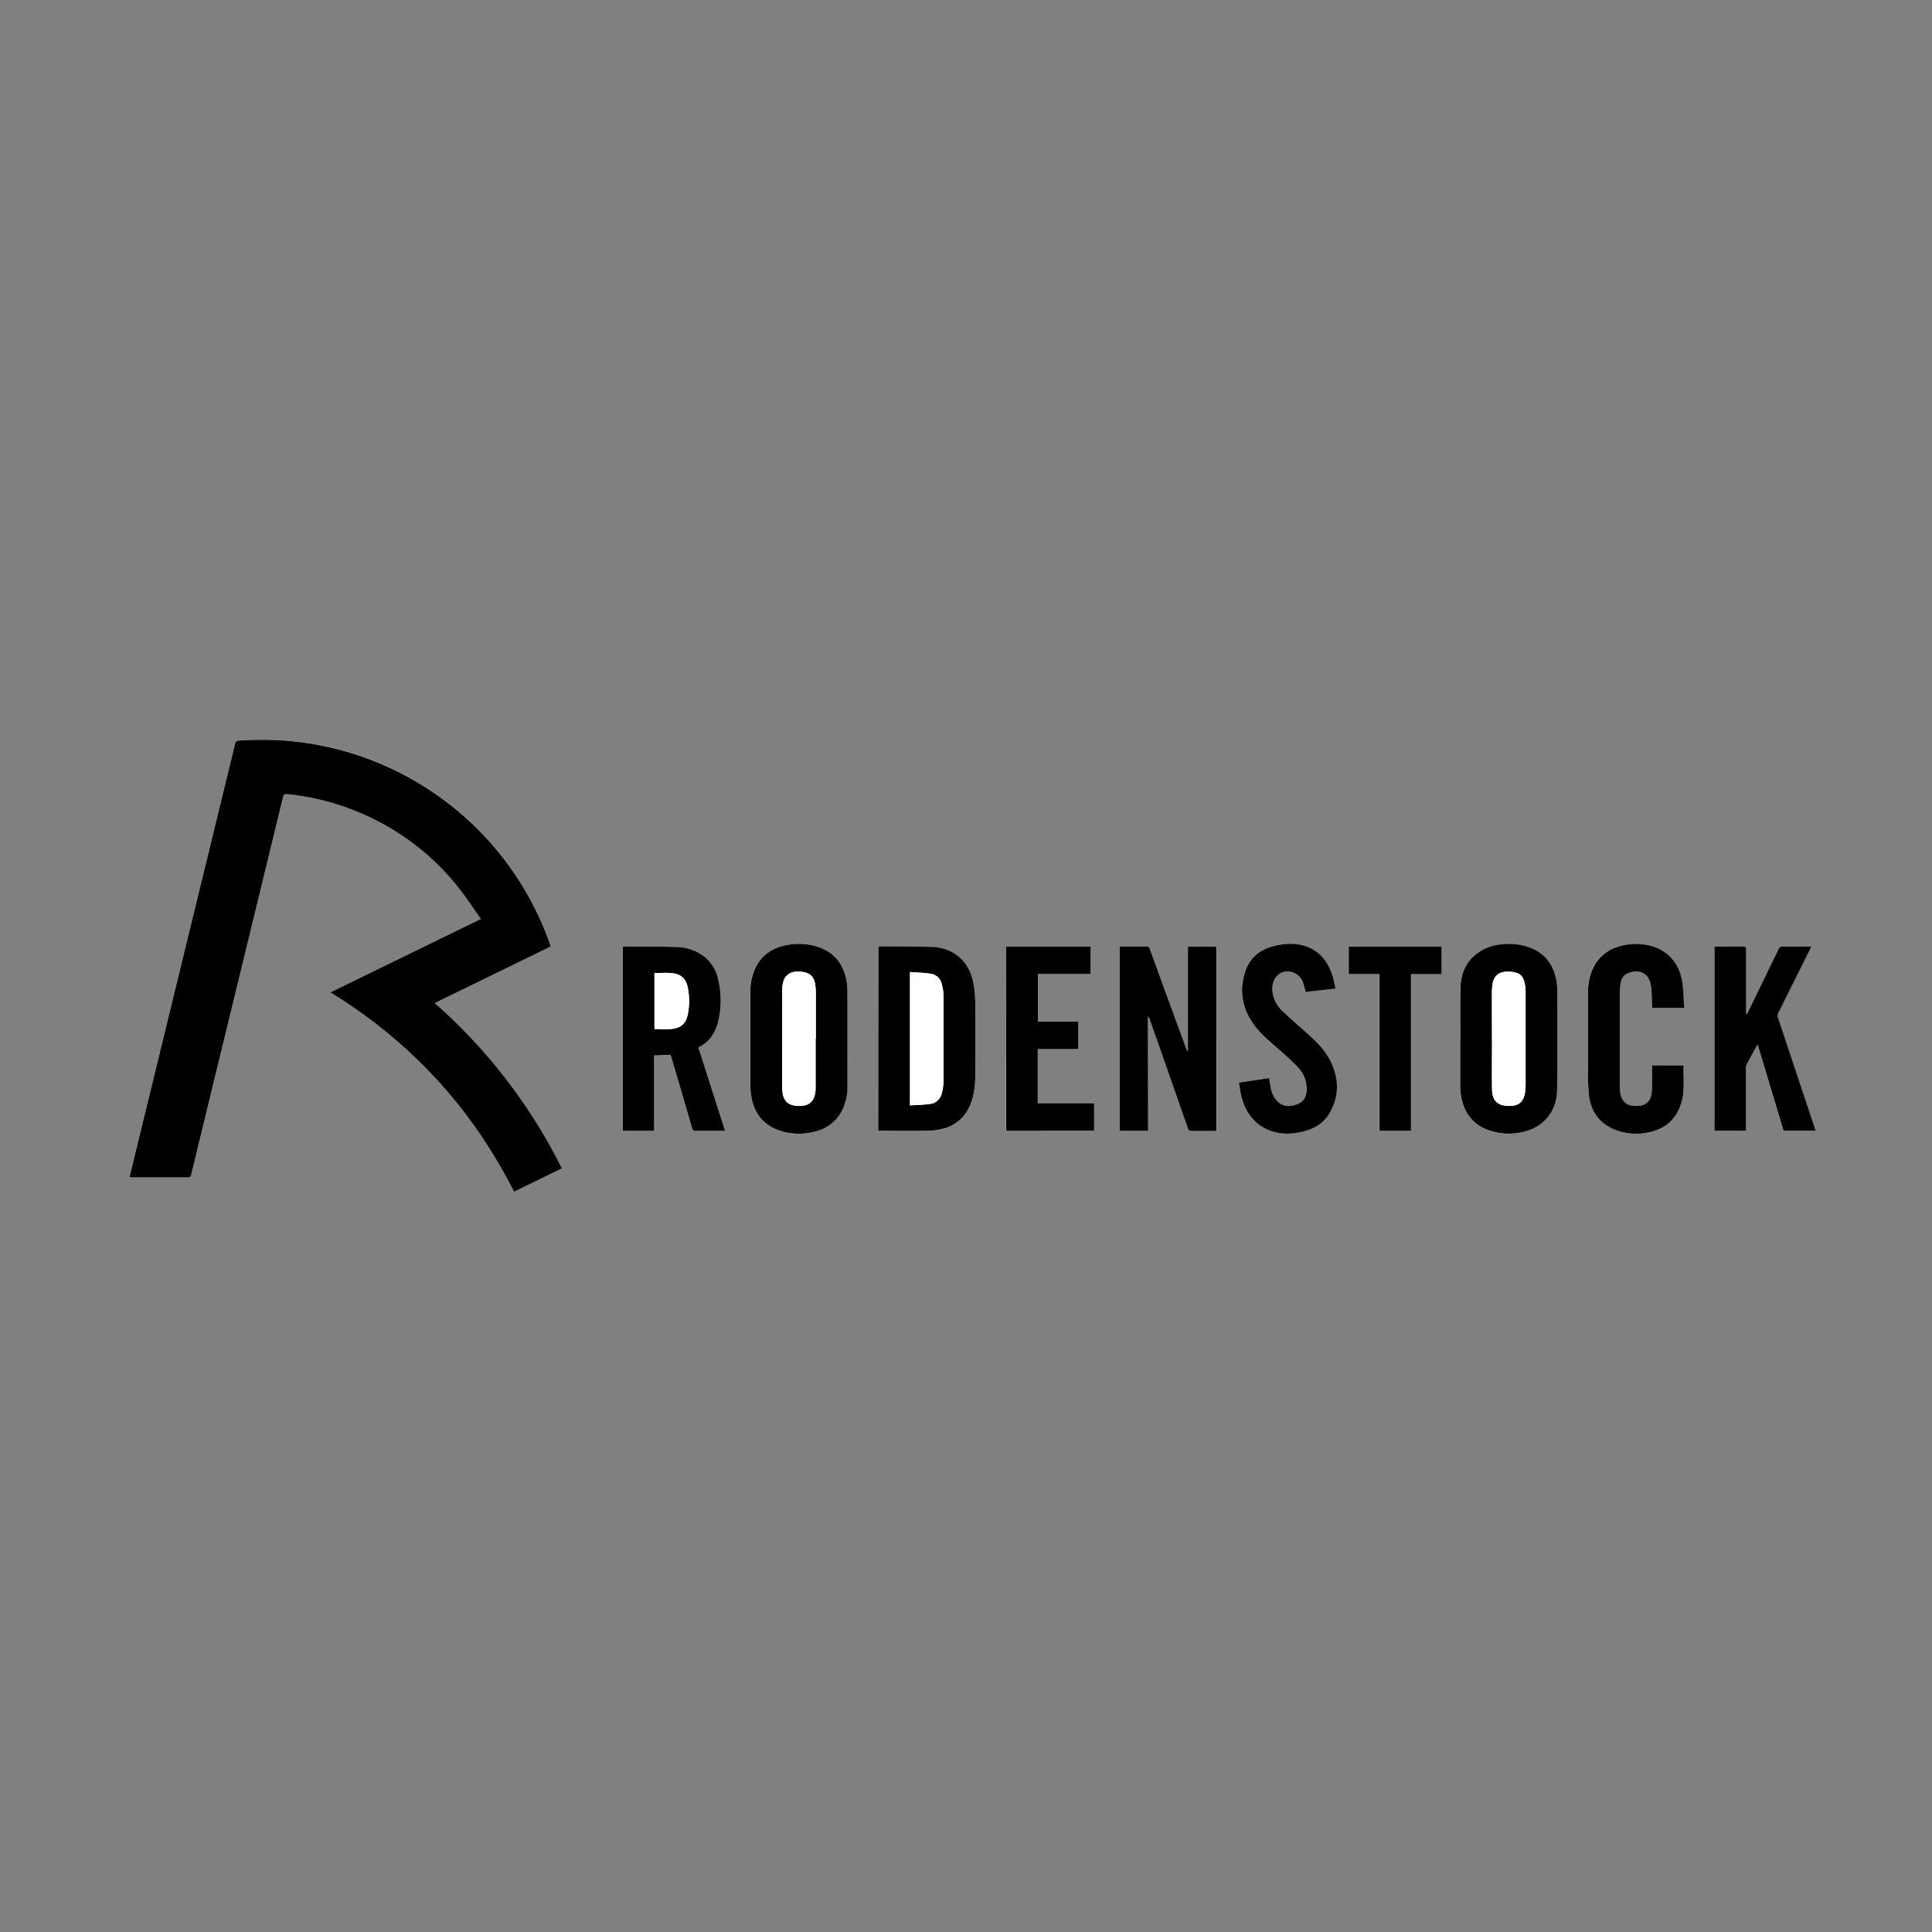 <svg xmlns="http://www.w3.org/2000/svg" viewBox="0 0 1000 1000">
  <rect x="0" y="0" width="1000" height="1000" fill="#808080" stroke="none"/>
  <defs>
    <style>
      .a {
        fill: #fff;
      }
    </style>
  </defs>
  <g>
    <path class="a" d="M225.06,519.19l60-29.27c-.1-.36-.15-.65-.25-.92A157.8,157.8,0,0,0,148.34,383.37a170.05,170.05,0,0,0-24.52-.1,2,2,0,0,0-2.21,1.87q-26,106.71-52,213.4c-.86,3.54-1.71,7.07-2.62,10.84h1.76c9.41,0,18.83,0,28.24,0,1.25,0,1.77-.32,2.07-1.58q5.28-22,10.67-44,18.43-75.69,36.83-151.38c.31-1.27.8-1.5,2-1.39a127.21,127.21,0,0,1,37,9.32,128.53,128.53,0,0,1,52,39.36c4,5.05,7.5,10.48,11.34,15.89l-77.91,38q62.15,38.26,95.11,103.22l24.78-12.11A280.08,280.08,0,0,0,225.06,519.19Zm369.21,66.12V526.12a3.38,3.38,0,0,1,.89,1.48Q605,555.79,614.89,584a1.73,1.73,0,0,0,2,1.44c3.59-.08,7.19,0,10.79,0h2V490H614.84v54.24a3.66,3.66,0,0,1-.86-1.48q-9.43-25.76-18.83-51.51a1.68,1.68,0,0,0-1.88-1.36c-3.26.08-6.51,0-9.76,0h-4v95.42Zm-272-95.3V585.3h16.33V546.36l8.48-.39.46,1.53q5.35,18.22,10.7,36.46a1.65,1.65,0,0,0,1.91,1.45c4.53-.07,9.07,0,13.6,0h1.6c-4.65-14.51-9.24-28.8-13.83-43.11a5.15,5.15,0,0,1,.54-.41c5.16-2.61,8-7,9.5-12.39a46,46,0,0,0,.34-21.82,20.69,20.69,0,0,0-7.09-12.3A24.3,24.3,0,0,0,350,490.17c-9-.29-18-.21-27-.27A3.53,3.53,0,0,0,322.31,490Zm132.34,0v95.33c.38,0,.67.06,1,.06,8,0,16.07.06,24.1,0a36.82,36.82,0,0,0,7.32-.83,20.06,20.06,0,0,0,14.73-11.62c2.51-5.41,3-11.18,3.06-17q.06-18.2,0-36.38a66.52,66.52,0,0,0-.55-8.1c-.71-5.48-2.44-10.57-6.36-14.66-4.38-4.57-10-6.47-16.12-6.63-8.81-.24-17.64-.15-26.46-.2A4.36,4.36,0,0,0,454.65,490Zm-16,47.7c0-7.89,0-15.77,0-23.66a36.67,36.67,0,0,0-.31-5.45c-1.41-9.21-6.21-15.74-15.31-18.6a32,32,0,0,0-17.95-.31,20.68,20.68,0,0,0-14.12,11.4,28.8,28.8,0,0,0-2.58,12.77q0,23.43,0,46.87a42.44,42.44,0,0,0,.3,5.75c1.25,8.83,5.63,15.39,14.23,18.52a31.66,31.66,0,0,0,19.35.6,20.63,20.63,0,0,0,13.85-11.32,27.52,27.52,0,0,0,2.54-12.33C438.63,553.85,438.65,545.77,438.65,537.69Zm317.25-.07h-.12v23.8a30.48,30.48,0,0,0,2,11.57,20.39,20.39,0,0,0,12.38,11.94,31.68,31.68,0,0,0,19.77.57c9.73-2.78,15.91-10.84,16-21.33.17-17.34.07-34.69.06-52a25.67,25.67,0,0,0-.31-3.82c-1.34-8.28-5.49-14.48-13.44-17.7a31.05,31.05,0,0,0-14.82-1.84A24.67,24.67,0,0,0,765,493.09c-6,4.38-8.86,10.55-9.07,17.78C755.7,519.78,755.9,528.7,755.9,537.62Zm153.82,3,13.43,44.61h16.61c-.23-.7-.4-1.26-.58-1.82q-9.4-28.24-18.83-56.5a3.25,3.25,0,0,1,.17-2.77q8.26-16.44,16.43-32.93c.19-.38.32-.78.54-1.34h-1.64c-4.34,0-8.68,0-13,0a2.19,2.19,0,0,0-2.36,1.44q-7.76,16.11-15.63,32.17c-.24.5-.52,1-.78,1.47l-.31-.08v-1.71c0-10.6,0-21.19,0-31.79,0-1.15-.3-1.52-1.49-1.5-4.13.07-8.27,0-12.41,0H887.4v95.37h16.36V553.09a4.14,4.14,0,0,1,.16-1.74C905.75,547.87,907.65,544.43,909.72,540.64Zm-38-18.94c-.35-4.79-.31-9.45-1.09-14-1.72-10.08-8.56-16.88-18.29-18.65a30.65,30.65,0,0,0-15.46,1.13,20.58,20.58,0,0,0-12.54,11.18A28.31,28.31,0,0,0,822,513.46c0,12.86,0,25.73,0,38.59a134.11,134.11,0,0,0,.34,14.33c1,8.74,5.41,15.25,13.83,18.49A30.29,30.29,0,0,0,853.89,586c8.69-2,14.18-7.33,16.54-15.89,1.69-6.14.75-12.42,1-18.69h-16.4v1.87c0,3.7.08,7.4-.09,11.09-.24,5.49-2.71,8-7.74,8.07-5.29.11-8-2.16-8.65-7.41a33.66,33.66,0,0,1-.2-4.14q0-23.21,0-46.43a35.53,35.53,0,0,1,.44-5.44c.34-2.16,1.27-4.12,3.39-5.07,5.36-2.38,10.85-1,12.2,5.76.67,3.34.46,6.86.64,10.3,0,.56,0,1.13,0,1.69Zm-351,63.58h45.56v-14.2H537.19V543h21V528.78H537.2V504.15h27.3V490H520.79Zm170.46-73.57c-.55-2.43-.9-4.63-1.56-6.73-2.29-7.31-6.61-12.86-14.15-15.31-5.21-1.69-10.53-1.36-15.76-.12-7.09,1.69-12.58,5.62-15,12.67-3.43,9.8-2.13,19.13,3.88,27.68,3.61,5.14,8.43,9.07,13.12,13.15,3.48,3,6.92,6.16,10.09,9.51a15.78,15.78,0,0,1,4.43,10.7c.07,3.56-1,6.61-4.49,8.11s-7.11,1.8-10.25-1a12.75,12.75,0,0,1-3.73-7.08c-.38-1.71-.62-3.45-.95-5.28l-15.63,2.27c.42,2.47.66,4.78,1.23,7,1.93,7.54,5.88,13.66,13.1,17.12,6.41,3.06,13.1,2.83,19.78,1,5.42-1.48,10-4.37,12.85-9.29,5.21-9,4.92-18.16.33-27.26-2.7-5.36-6.91-9.55-11.32-13.52s-8.65-7.63-12.85-11.57a16.82,16.82,0,0,1-5.46-9.12c-.63-3.45-.45-6.87,2.11-9.58,3.92-4.15,11.11-2.43,13.33,3.17a46.29,46.29,0,0,1,1.41,5.16Zm39.06,73.61V504.17h15.77V490h-48v14.24h15.86v81.11Z"/>
    <path d="M225.06,519.19a280.08,280.08,0,0,1,65.8,85.55l-24.78,12.11q-33-65.11-95.11-103.22l77.91-38c-3.84-5.41-7.36-10.84-11.34-15.89a128.53,128.53,0,0,0-52-39.36,127.21,127.21,0,0,0-37-9.32c-1.19-.11-1.68.12-2,1.39q-18.37,75.7-36.83,151.38-5.36,22-10.67,44c-.3,1.26-.82,1.59-2.07,1.58-9.41,0-18.83,0-28.24,0H67c.91-3.77,1.76-7.3,2.62-10.84q26-106.69,52-213.4a2,2,0,0,1,2.21-1.87,170.05,170.05,0,0,1,24.52.1A158.1,158.1,0,0,1,284.8,489c.1.27.15.56.25.92Z"/>
    <path d="M594.27,585.31H579.52V489.89h4c3.25,0,6.5.05,9.76,0a1.68,1.68,0,0,1,1.88,1.36Q604.53,517,614,542.73a3.66,3.66,0,0,0,.86,1.48V490h14.75v95.41h-2c-3.6,0-7.2,0-10.79,0a1.73,1.73,0,0,1-2-1.44q-9.82-28.2-19.73-56.37a3.38,3.38,0,0,0-.89-1.48Z"/>
    <path d="M322.31,490a3.53,3.53,0,0,1,.67-.11c9,.06,18,0,27,.27a24.3,24.3,0,0,1,14.82,5.18,20.69,20.69,0,0,1,7.09,12.3,46,46,0,0,1-.34,21.82c-1.48,5.4-4.34,9.78-9.5,12.39a5.15,5.15,0,0,0-.54.41c4.59,14.31,9.18,28.6,13.83,43.11h-1.6c-4.53,0-9.07,0-13.6,0a1.65,1.65,0,0,1-1.91-1.45q-5.31-18.24-10.7-36.46l-.46-1.53-8.48.39V585.3H322.31Zm16.43,13.63v29c2.94,0,5.81.2,8.64,0,5-.44,7.69-2.87,8.63-7.65a35.13,35.13,0,0,0,0-13.67c-.92-4.67-3.4-7.09-8.18-7.57C344.87,503.4,341.85,503.64,338.74,503.64Z"/>
    <path d="M454.65,490a4.36,4.36,0,0,1,.67-.1c8.82.05,17.65,0,26.46.2,6.13.16,11.74,2.06,16.12,6.63,3.92,4.09,5.65,9.18,6.36,14.66a66.52,66.52,0,0,1,.55,8.1q.07,18.19,0,36.38c0,5.84-.55,11.61-3.06,17A20.06,20.06,0,0,1,487,584.5a36.82,36.82,0,0,1-7.32.83c-8,.11-16.07,0-24.1,0-.29,0-.58,0-1-.06ZM471,572.15c3.62-.25,7.11-.29,10.54-.79a7,7,0,0,0,5.93-5.51,24.6,24.6,0,0,0,.87-6q.1-22.26,0-44.51a23.9,23.9,0,0,0-.92-6.1,6.76,6.76,0,0,0-5.64-5.24c-3.52-.53-7.11-.61-10.77-.89Z"/>
    <path d="M438.65,537.69c0,8.08,0,16.16,0,24.24a27.52,27.52,0,0,1-2.54,12.33,20.63,20.63,0,0,1-13.85,11.32,31.66,31.66,0,0,1-19.35-.6c-8.6-3.13-13-9.69-14.23-18.52a42.44,42.44,0,0,1-.3-5.75q0-23.43,0-46.87a28.8,28.8,0,0,1,2.58-12.77,20.68,20.68,0,0,1,14.12-11.4A32,32,0,0,1,423,490c9.1,2.86,13.9,9.39,15.31,18.6a36.67,36.67,0,0,1,.31,5.45C438.67,521.92,438.65,529.8,438.65,537.69Zm-16.5-.13h.11q0-12,0-24.1c0-.79-.09-1.57-.14-2.36-.41-5.56-2.75-7.89-8.23-8.21-4.61-.27-7.61,1.71-8.59,5.74a12.64,12.64,0,0,0-.39,3.06q-.06,25.29-.07,50.57c0,.69,0,1.38.07,2.06.39,5.48,2.87,7.9,8.32,8.11s8.37-2.33,8.86-7.82c0-.29.05-.59.05-.89Q422.16,550.64,422.15,537.56Z"/>
    <path d="M755.9,537.62c0-8.92-.2-17.84.07-26.75.21-7.23,3-13.4,9.07-17.78a24.67,24.67,0,0,1,12.41-4.31,31.05,31.05,0,0,1,14.82,1.84c8,3.22,12.1,9.42,13.44,17.7a25.67,25.67,0,0,1,.31,3.82c0,17.34.11,34.69-.06,52-.11,10.49-6.29,18.55-16,21.33a31.68,31.68,0,0,1-19.77-.57A20.39,20.39,0,0,1,757.79,573a30.48,30.48,0,0,1-2-11.57v-23.8Zm16.34.08h0c0,8.63-.08,17.25,0,25.88.08,6,2.68,8.63,8.33,8.84,5.38.21,8.12-2,8.8-7.36a36.63,36.63,0,0,0,.25-4.57q0-17.07,0-34.16c0-4,0-8.08,0-12.12a30.53,30.53,0,0,0-.23-3.83c-.7-5.18-2.62-7.12-7.84-7.42-5-.29-8.44,1.33-9.13,7.1a33.53,33.53,0,0,0-.24,4.13C772.22,522,772.24,529.86,772.24,537.7Z"/>
    <path d="M909.72,540.64c-2.07,3.79-4,7.23-5.8,10.71a4.14,4.14,0,0,0-.16,1.74v32.17H887.4V489.89h2.48c4.14,0,8.28,0,12.41,0,1.19,0,1.5.35,1.49,1.5,0,10.6,0,21.19,0,31.79v1.71l.31.08c.26-.49.54-1,.78-1.47q7.85-16.08,15.63-32.17a2.19,2.19,0,0,1,2.36-1.44c4.33.07,8.67,0,13,0h1.64c-.22.56-.35,1-.54,1.34q-8.21,16.47-16.43,32.93a3.25,3.25,0,0,0-.17,2.77q9.43,28.25,18.83,56.5c.18.56.35,1.12.58,1.82H923.15Z"/>
    <path d="M871.74,521.7H855.05c0-.56,0-1.13,0-1.69-.18-3.44,0-7-.64-10.3-1.35-6.74-6.84-8.14-12.2-5.76-2.12.95-3.05,2.91-3.39,5.07a35.53,35.53,0,0,0-.44,5.44q0,23.22,0,46.43a33.66,33.66,0,0,0,.2,4.14c.67,5.25,3.36,7.52,8.65,7.41,5-.11,7.5-2.58,7.74-8.07.17-3.69.07-7.39.09-11.09v-1.87h16.4c-.27,6.27.67,12.55-1,18.69-2.36,8.56-7.85,13.94-16.54,15.89a30.29,30.29,0,0,1-17.75-1.12c-8.42-3.24-12.86-9.75-13.83-18.49a134.11,134.11,0,0,1-.34-14.33c0-12.86,0-25.73,0-38.59a28.31,28.31,0,0,1,2.41-12.08A20.58,20.58,0,0,1,836.9,490.2a30.65,30.65,0,0,1,15.46-1.13c9.73,1.77,16.57,8.57,18.29,18.65C871.43,512.25,871.39,516.91,871.74,521.7Z"/>
    <path d="M520.79,585.28V490H564.5v14.16H537.2v24.63h20.95V543h-21v28.05h29.16v14.2Z"/>
    <path d="M691.25,511.71l-15.53,1.73a46.29,46.29,0,0,0-1.41-5.16c-2.22-5.6-9.41-7.32-13.33-3.17-2.56,2.71-2.74,6.13-2.11,9.58a16.82,16.82,0,0,0,5.46,9.12c4.2,3.94,8.57,7.71,12.85,11.57s8.62,8.16,11.32,13.52c4.59,9.1,4.88,18.29-.33,27.26-2.85,4.92-7.43,7.81-12.85,9.29-6.68,1.82-13.37,2-19.78-1-7.22-3.46-11.17-9.58-13.1-17.12-.57-2.23-.81-4.54-1.23-7L656.84,558c.33,1.83.57,3.57.95,5.28a12.75,12.75,0,0,0,3.73,7.08c3.14,2.77,6.73,2.49,10.25,1s4.56-4.55,4.49-8.11a15.78,15.78,0,0,0-4.43-10.7c-3.17-3.35-6.61-6.48-10.09-9.51-4.69-4.08-9.51-8-13.12-13.15-6-8.55-7.31-17.88-3.88-27.68,2.46-7.05,8-11,15-12.67,5.23-1.24,10.55-1.57,15.76.12,7.54,2.45,11.86,8,14.15,15.31C690.35,507.08,690.7,509.28,691.25,511.71Z"/>
    <path d="M730.31,585.32H713.94V504.21H698.08V490h48v14.2H730.31Z"/>
    <path class="a" d="M338.74,503.64c3.11,0,6.13-.24,9.1.06,4.78.48,7.26,2.9,8.18,7.57a35.13,35.13,0,0,1,0,13.67c-.94,4.78-3.61,7.21-8.63,7.65-2.83.25-5.7,0-8.64,0Z"/>
    <path class="a" d="M471,572.15v-69c3.66.28,7.25.36,10.77.89a6.76,6.76,0,0,1,5.64,5.24,23.9,23.9,0,0,1,.92,6.1q.12,22.26,0,44.51a24.6,24.6,0,0,1-.87,6,7,7,0,0,1-5.93,5.51C478.1,571.86,474.61,571.9,471,572.15Z"/>
    <path class="a" d="M422.15,537.56q0,13.08,0,26.16c0,.3,0,.6-.05.89-.49,5.49-3.36,8-8.86,7.82s-7.93-2.63-8.32-8.11c0-.68-.07-1.37-.07-2.06q0-25.29.07-50.57a12.64,12.64,0,0,1,.39-3.06c1-4,4-6,8.59-5.74,5.48.32,7.82,2.65,8.23,8.21.05.79.14,1.57.14,2.36q0,12,0,24.1Z"/>
    <path class="a" d="M772.24,537.7c0-7.84,0-15.67,0-23.51a33.53,33.53,0,0,1,.24-4.13c.69-5.77,4.11-7.39,9.13-7.1,5.22.3,7.14,2.24,7.84,7.42a30.53,30.53,0,0,1,.23,3.83c0,4,0,8.08,0,12.12q0,17.08,0,34.16a36.63,36.63,0,0,1-.25,4.57c-.68,5.31-3.42,7.57-8.8,7.36-5.65-.21-8.25-2.83-8.33-8.84-.11-8.63,0-17.25,0-25.88Z"/>
  </g>
</svg>
